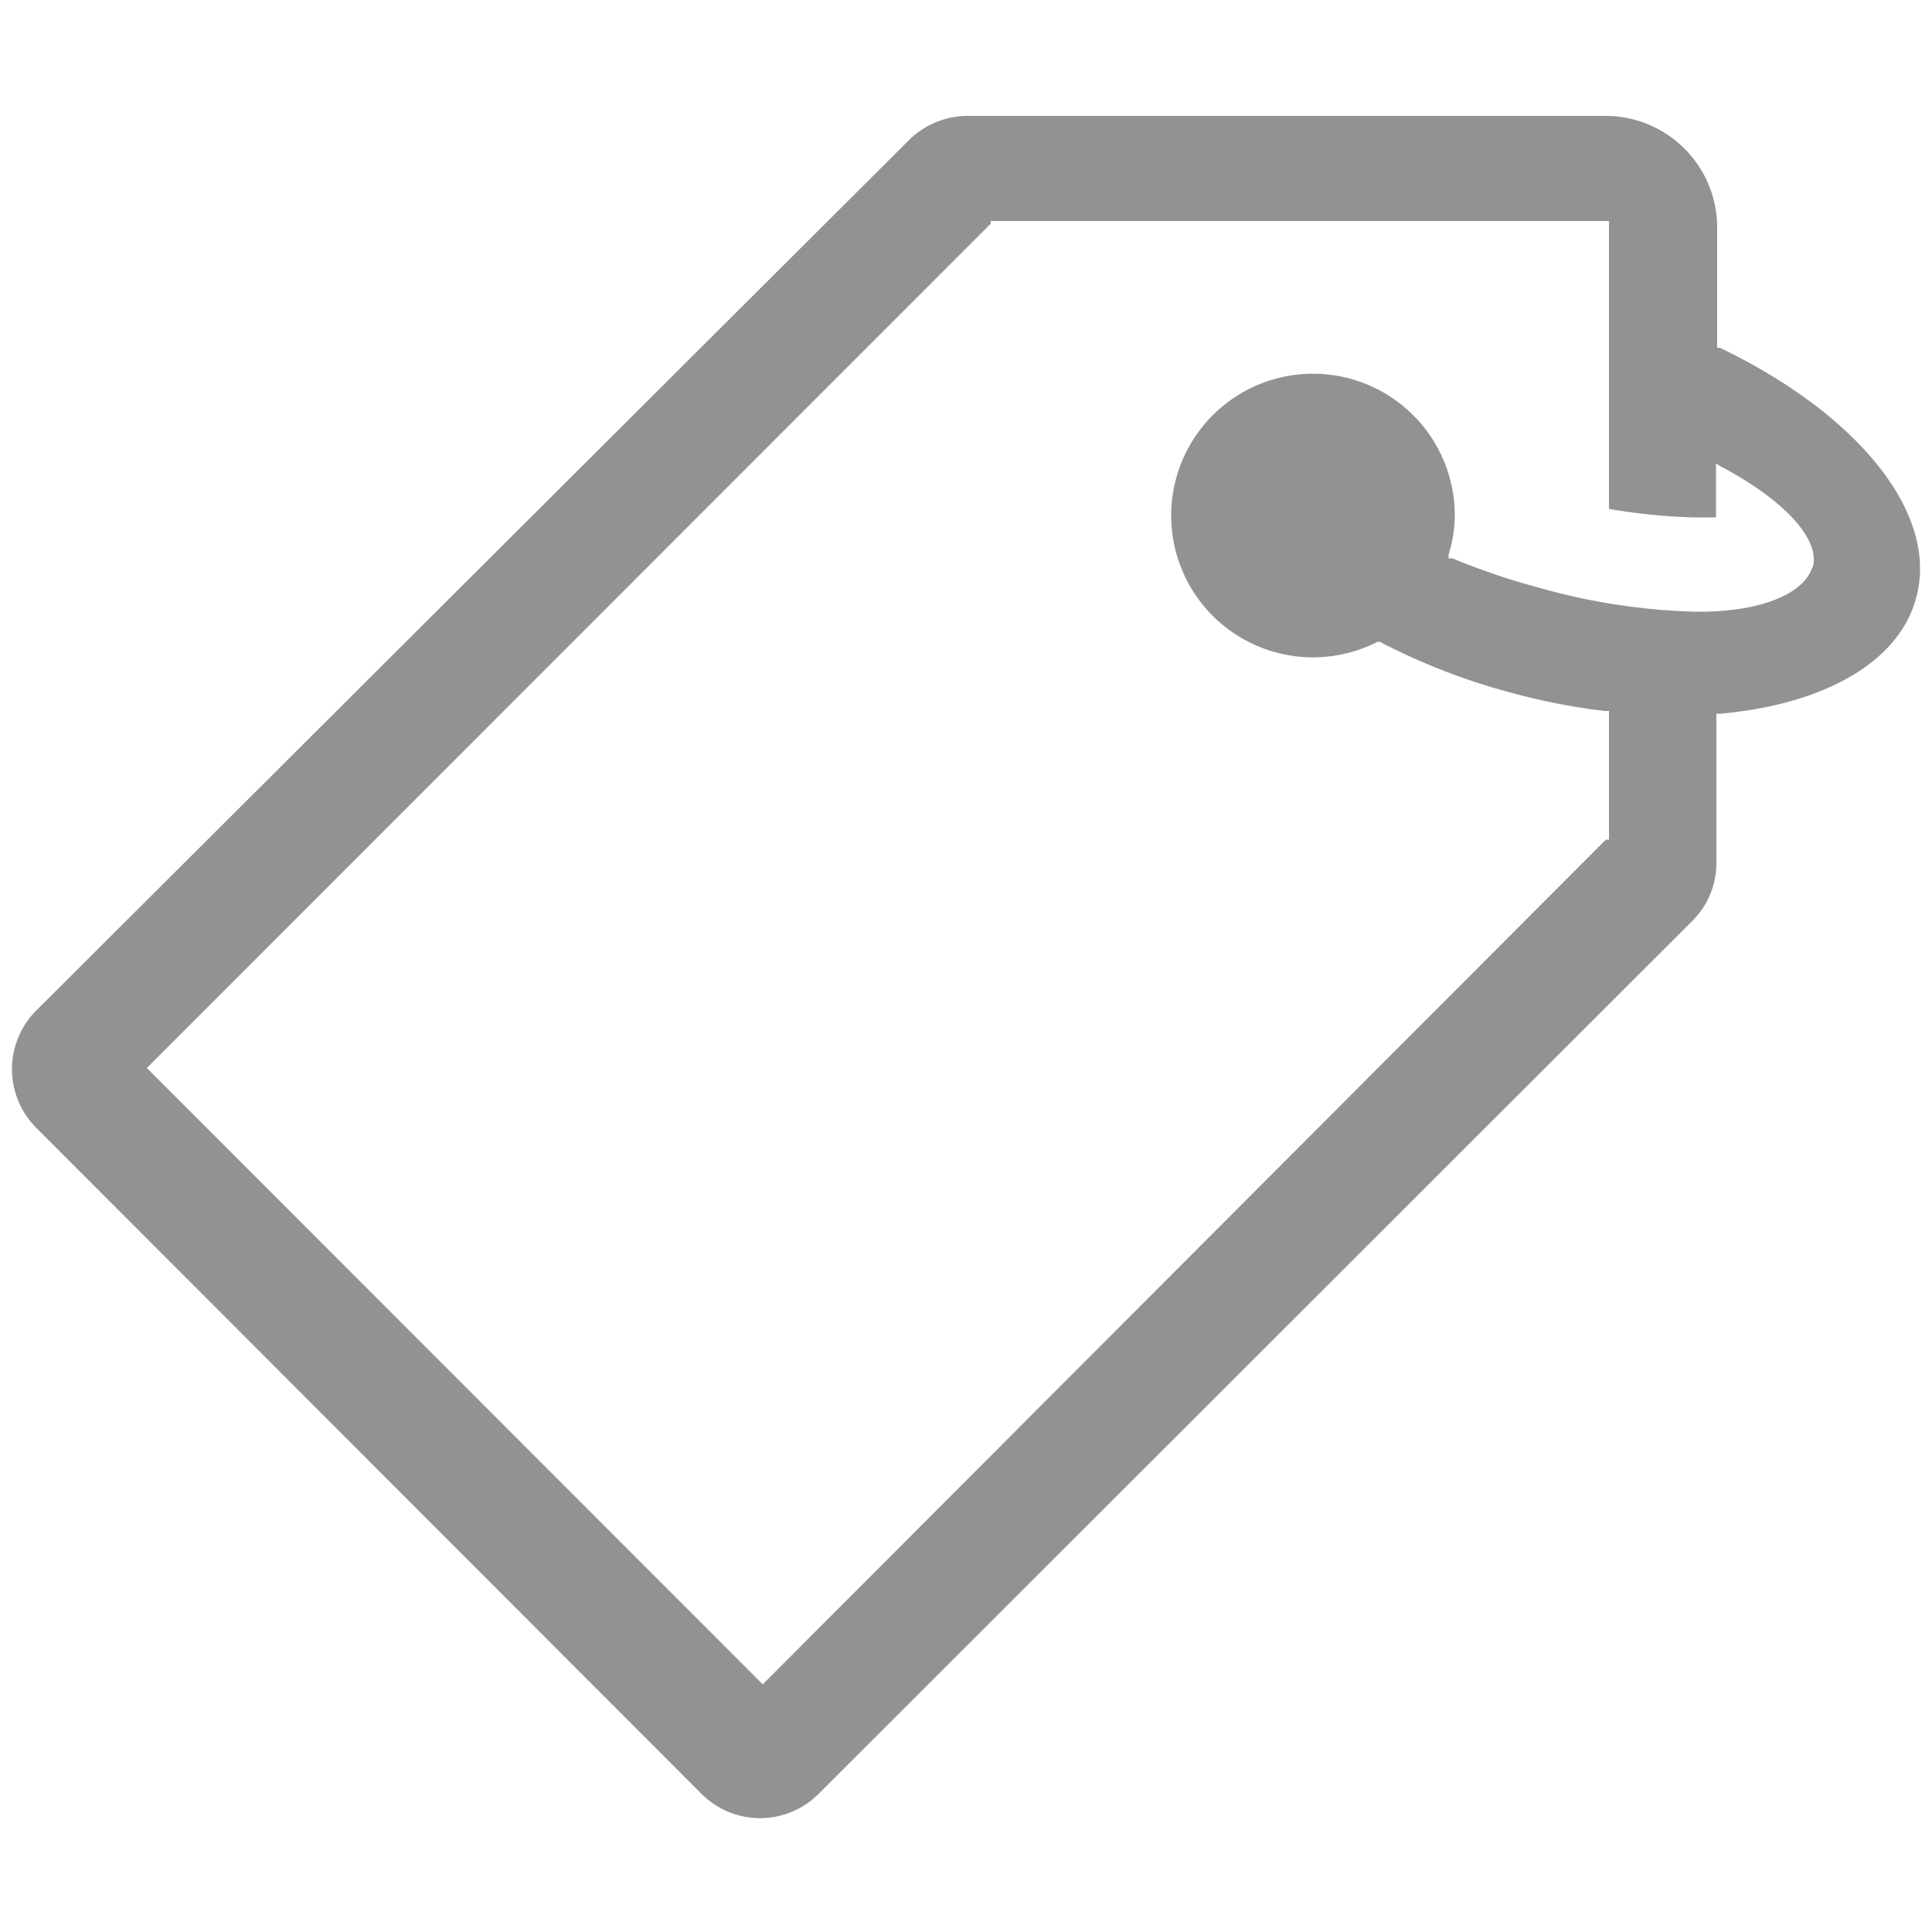 <svg id="Ebene_1" data-name="Ebene 1" xmlns="http://www.w3.org/2000/svg" viewBox="0 0 50 50"><defs><style>.cls-1{fill:#929292;}</style></defs><path class="cls-1" d="M44.51,9l-.07,0V5.83A2.89,2.89,0,0,0,41.55,3H25.05a2.16,2.16,0,0,0-1.51.61L.92,26.17a2.15,2.15,0,0,0,0,3L18.17,46.44a2.14,2.14,0,0,0,3,0L43.81,23.82a2.1,2.1,0,0,0,.61-1.45l0-.11V18.47h.11c2.74-.25,4.63-1.37,5.06-3C50.18,13.32,48.13,10.74,44.51,9Zm2.4,5.66c-.22.74-1.43,1.2-3.08,1.17a16.4,16.4,0,0,1-4-.62,17.89,17.89,0,0,1-2.24-.76l-.1,0,0-.1a3.46,3.46,0,0,0,.16-1,3.67,3.67,0,1,0-2,3.26l0,0,.06,0a16.49,16.49,0,0,0,3.37,1.31,16.58,16.58,0,0,0,2.45.48h.11v3.33h-.08L19.74,43.59,3.8,27.64,25.64,5.79V5.72h16v7.45a15.34,15.34,0,0,0,2.16.22c.2,0,.39,0,.61,0V12l.18.1C46.26,13,47.12,14,46.91,14.7Z"/></svg>